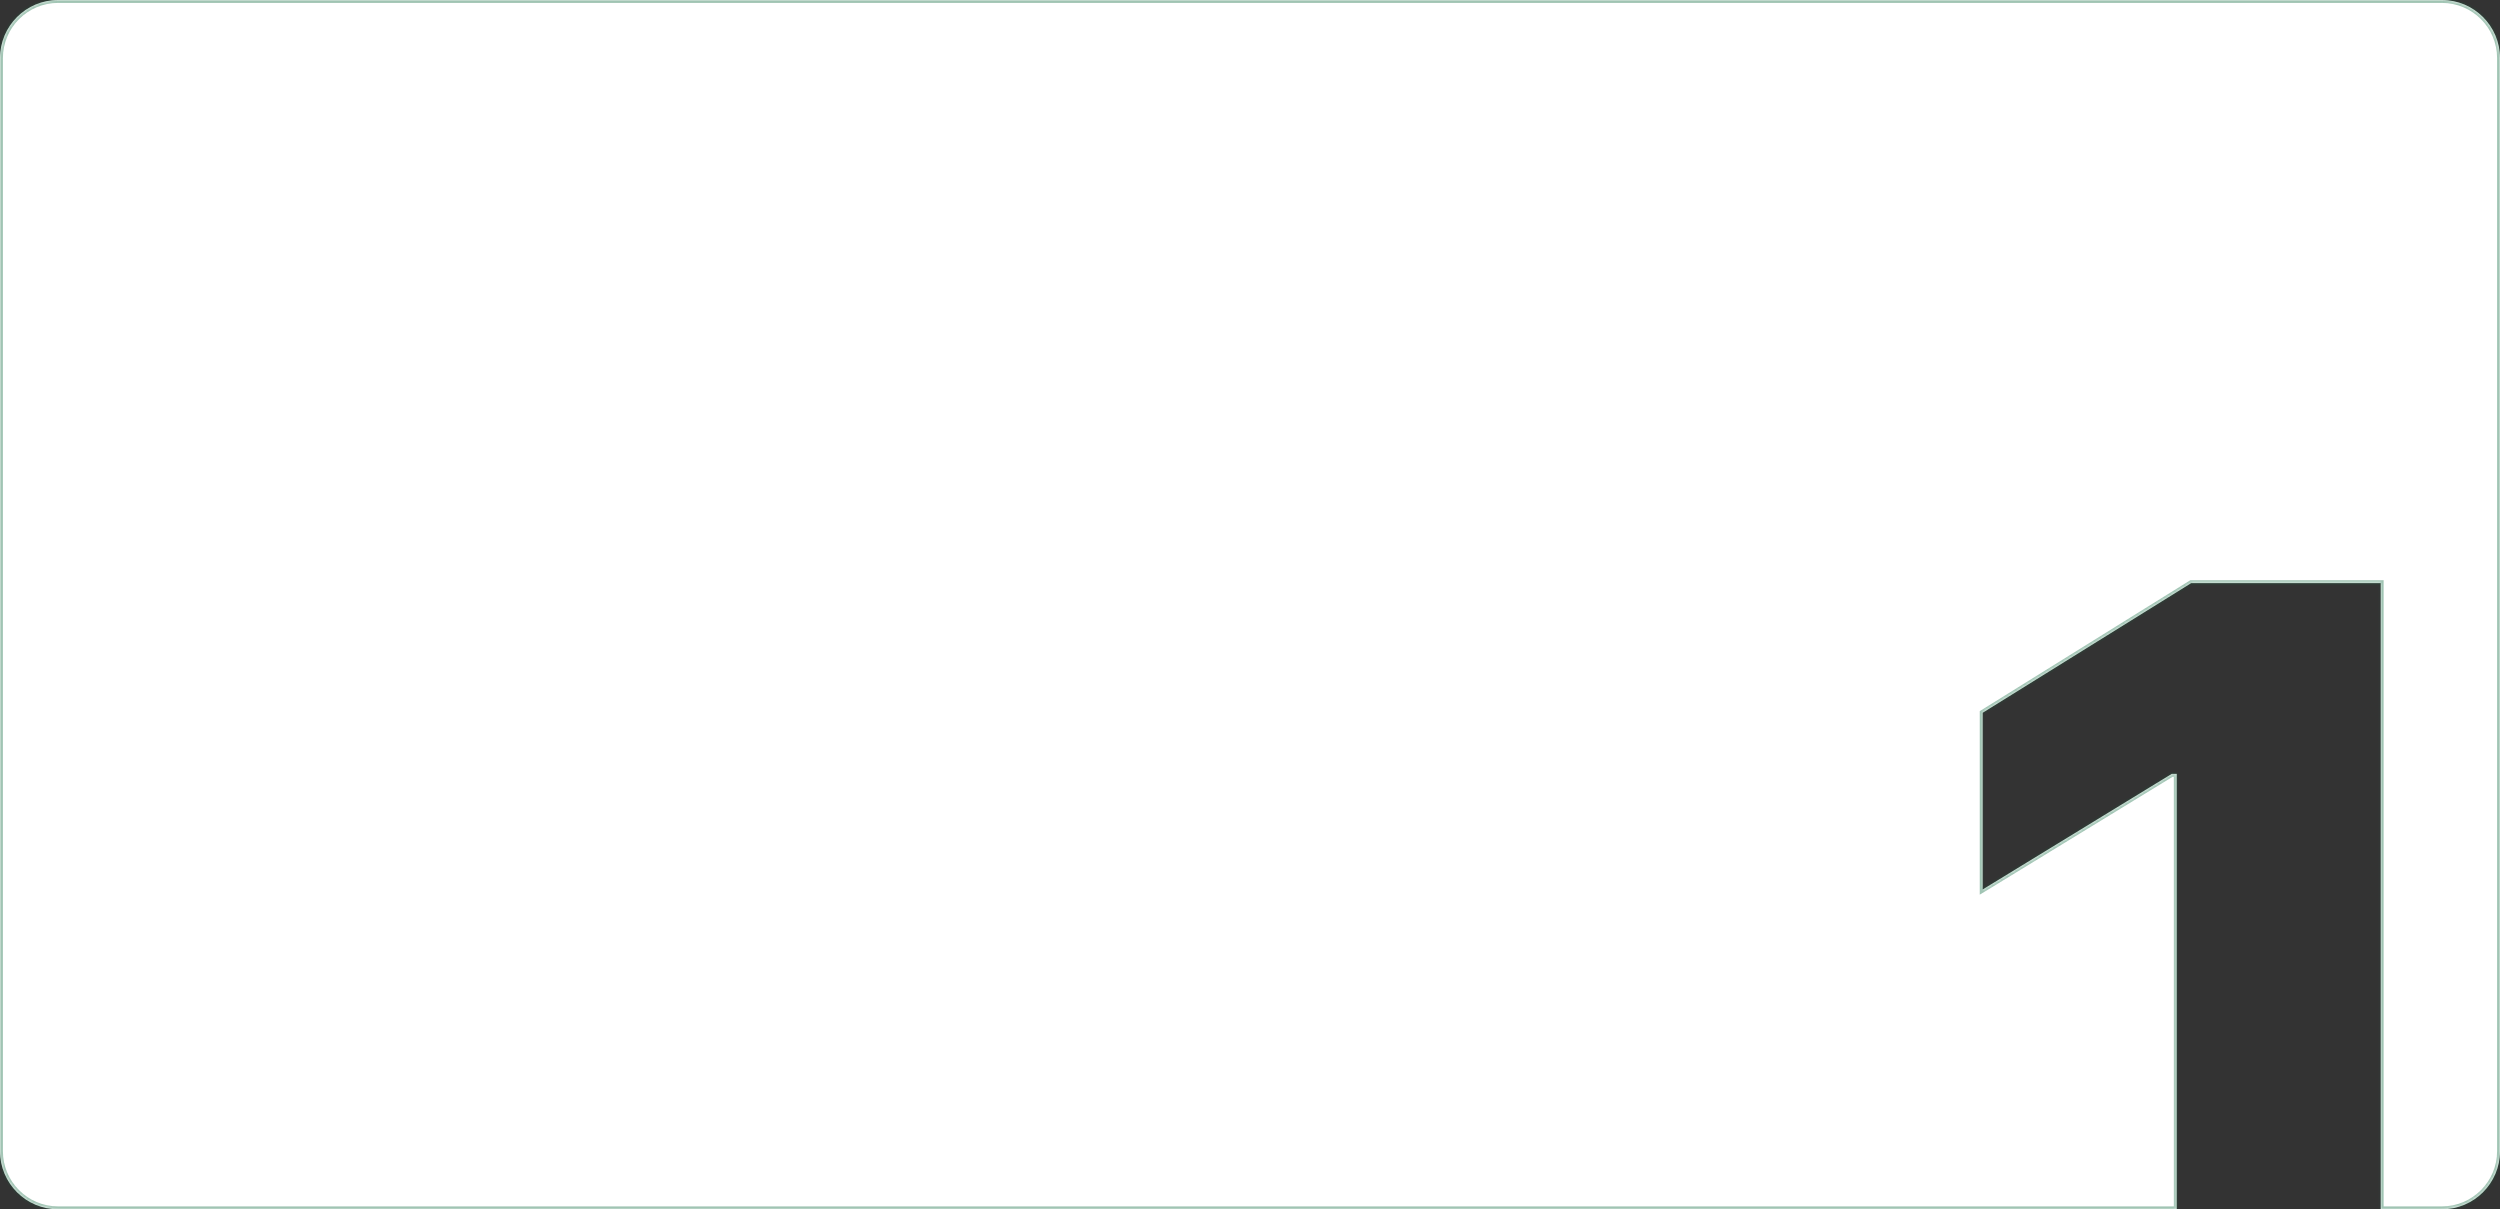 <?xml version="1.0" encoding="UTF-8"?> <svg xmlns="http://www.w3.org/2000/svg" width="860" height="416" viewBox="0 0 860 416" fill="none"><rect x="0" y="0" width="860" height="416" fill="#333333" stroke="none"/> <mask id="path-1-inside-1_1_637" fill="white"> <path fill-rule="evenodd" clip-rule="evenodd" d="M20 0C8.954 0 0 8.954 0 20V396C0 407.046 8.954 416 20 416H748.795V266.213H747.091L682.034 305.986V245.191L753.767 200.588H818.966V416H840C851.046 416 860 407.046 860 396V20C860 8.954 851.046 0 840 0H20Z"></path> </mask> <path fill-rule="evenodd" clip-rule="evenodd" d="M20 0C8.954 0 0 8.954 0 20V396C0 407.046 8.954 416 20 416H748.795V266.213H747.091L682.034 305.986V245.191L753.767 200.588H818.966V416H840C851.046 416 860 407.046 860 396V20C860 8.954 851.046 0 840 0H20Z" fill="white"></path> <path d="M748.795 416V417H749.795V416H748.795ZM748.795 266.213H749.795V265.213H748.795V266.213ZM747.091 266.213V265.213H746.81L746.569 265.36L747.091 266.213ZM682.034 305.986H681.034V307.77L682.556 306.839L682.034 305.986ZM682.034 245.191L681.506 244.342L681.034 244.635V245.191H682.034ZM753.767 200.588V199.588H753.482L753.239 199.739L753.767 200.588ZM818.966 200.588H819.966V199.588H818.966V200.588ZM818.966 416H817.966V417H818.966V416ZM1 20C1 9.507 9.507 1 20 1V-1C8.402 -1 -1 8.402 -1 20H1ZM1 396V20H-1V396H1ZM20 415C9.507 415 1 406.493 1 396H-1C-1 407.598 8.402 417 20 417V415ZM748.795 415H20V417H748.795V415ZM749.795 416V266.213H747.795V416H749.795ZM748.795 265.213H747.091V267.213H748.795V265.213ZM746.569 265.36L681.513 305.133L682.556 306.839L747.613 267.067L746.569 265.36ZM683.034 305.986V245.191H681.034V305.986H683.034ZM682.562 246.04L754.295 201.438L753.239 199.739L681.506 244.342L682.562 246.04ZM753.767 201.588H818.966V199.588H753.767V201.588ZM817.966 200.588V416H819.966V200.588H817.966ZM840 415H818.966V417H840V415ZM859 396C859 406.493 850.493 415 840 415V417C851.598 417 861 407.598 861 396H859ZM859 20V396H861V20H859ZM840 1C850.493 1 859 9.507 859 20H861C861 8.402 851.598 -1 840 -1V1ZM20 1H840V-1H20V1Z" fill="#126C42" fill-opacity="0.4" mask="url(#path-1-inside-1_1_637)"></path> </svg> 
